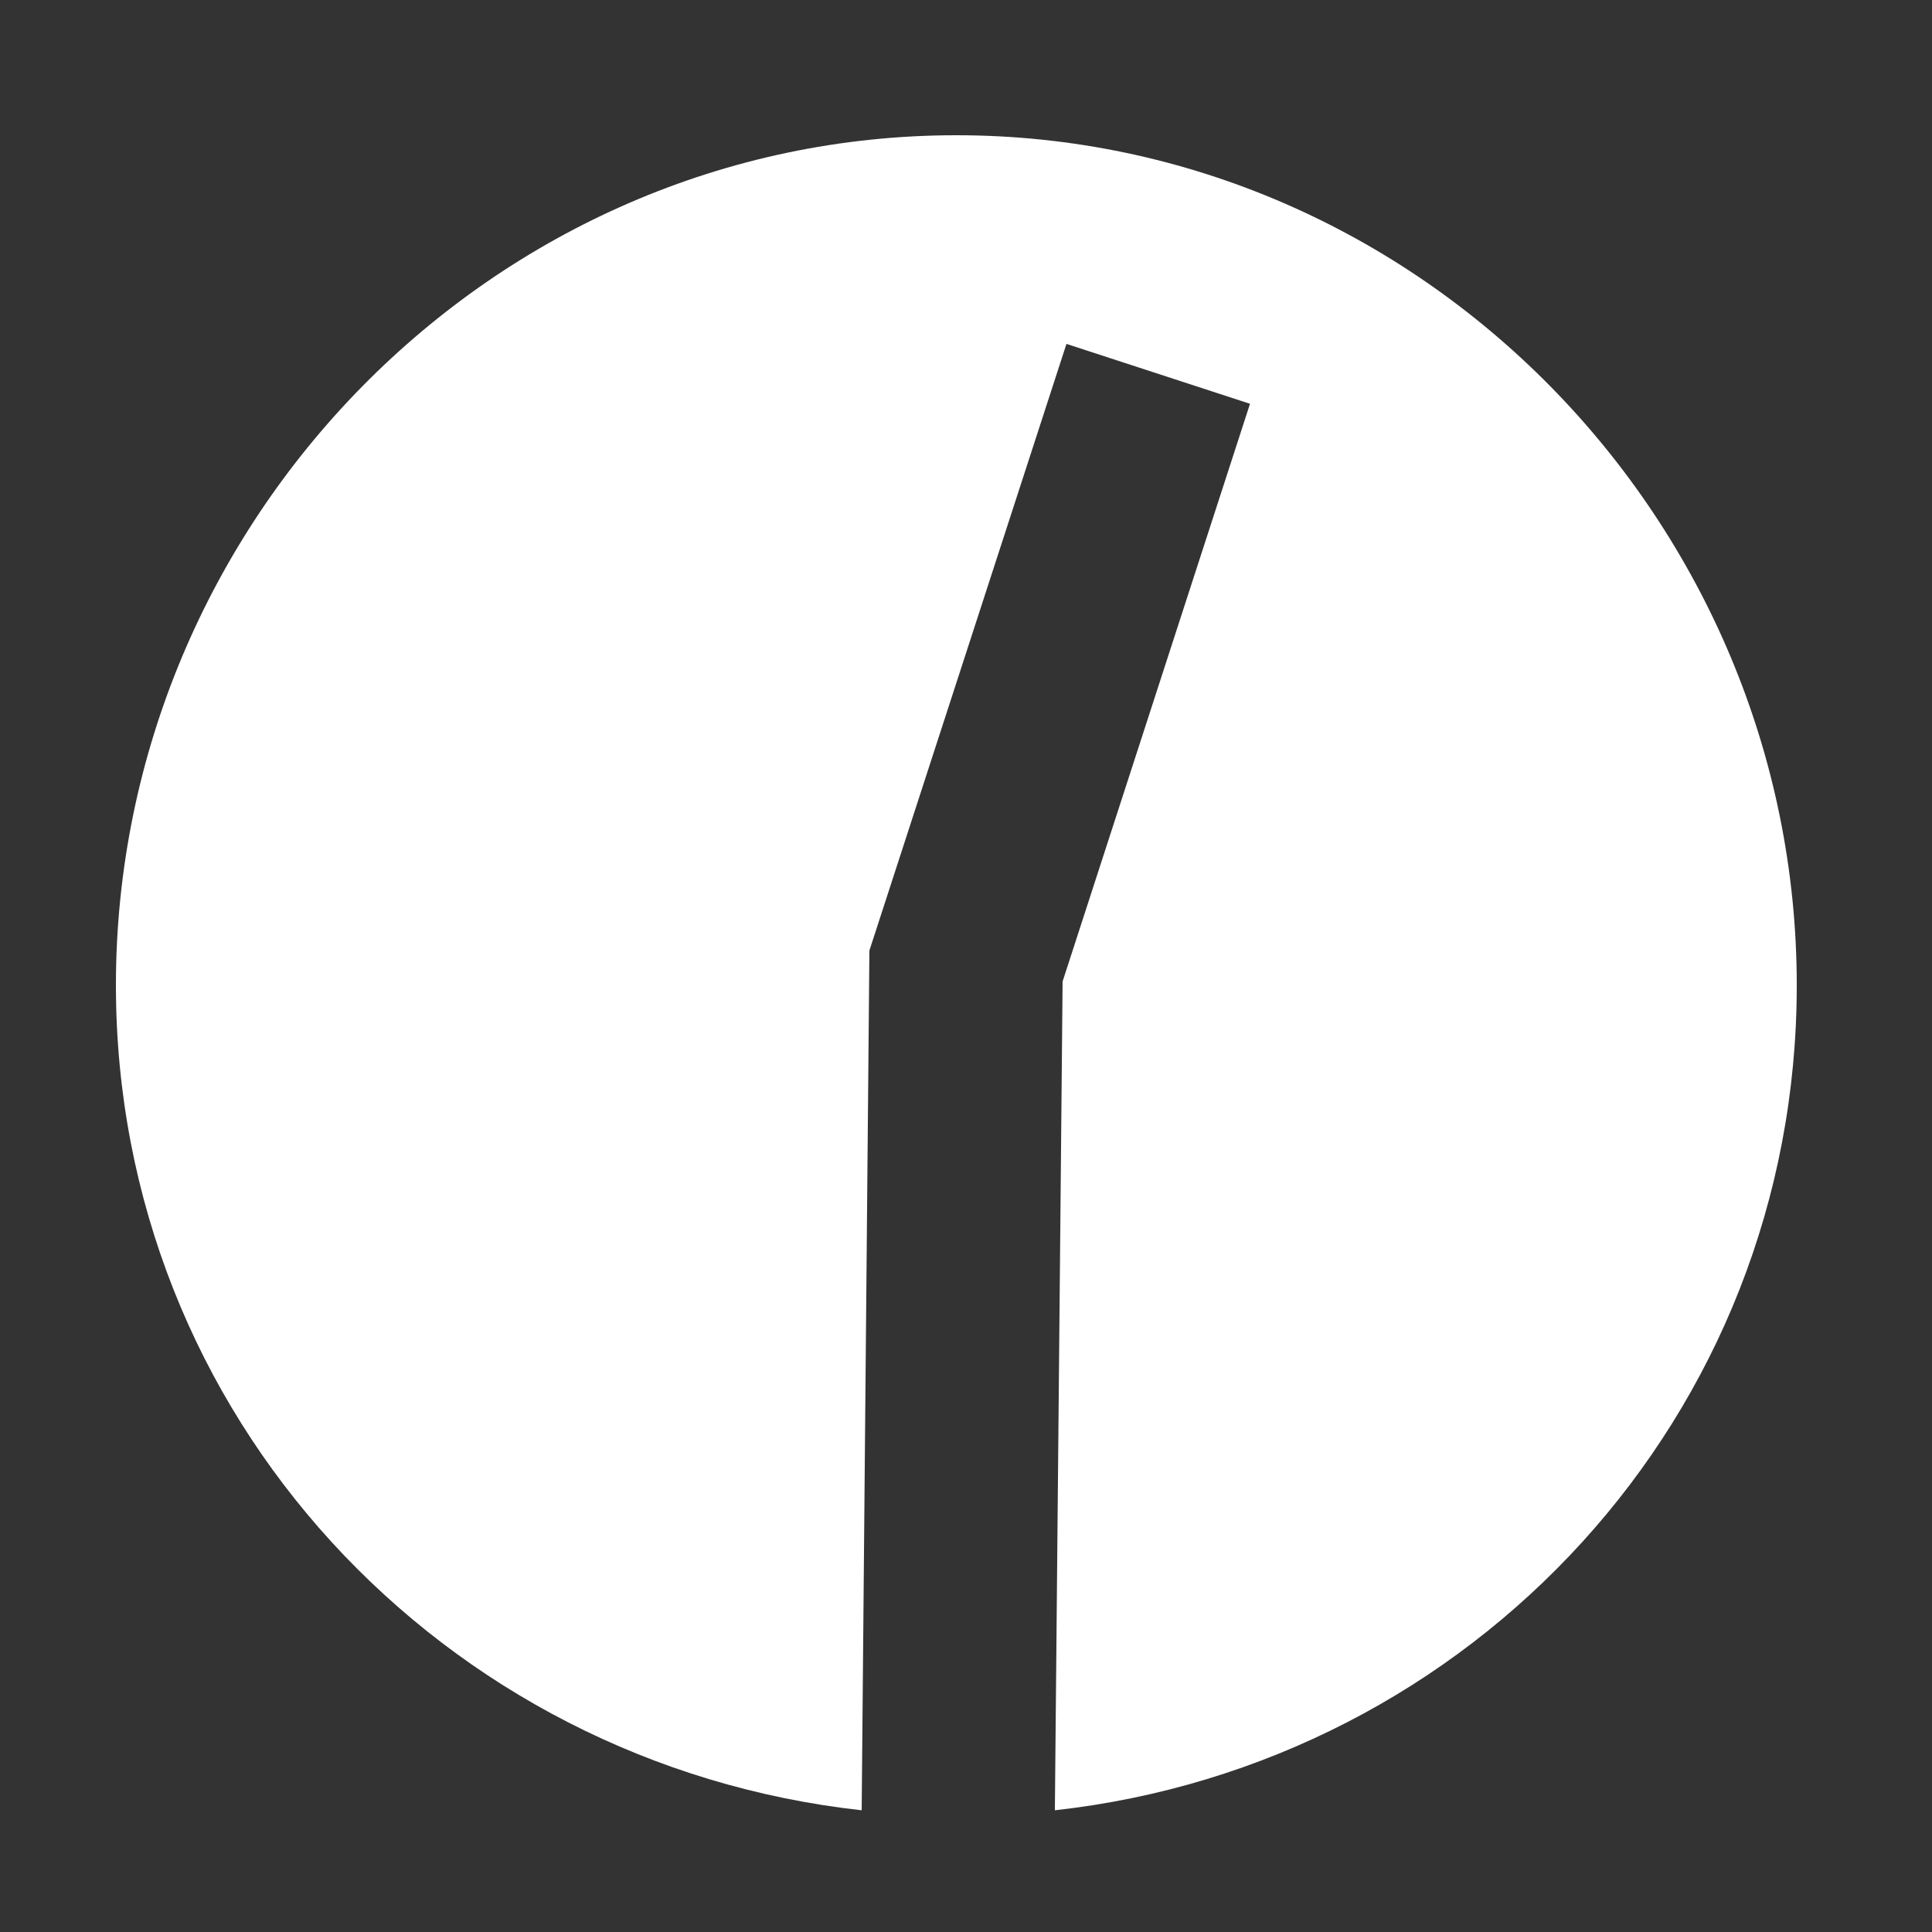 <?xml version="1.0" encoding="UTF-8"?> <!-- Generator: Adobe Illustrator 24.1.2, SVG Export Plug-In . SVG Version: 6.00 Build 0) --> <svg xmlns="http://www.w3.org/2000/svg" xmlns:xlink="http://www.w3.org/1999/xlink" id="Layer_1" x="0px" y="0px" viewBox="0 0 100 100" xml:space="preserve"><rect x="0" y="0" width="100" height="100" fill="#333333" stroke="none"/> <path fill="#FFFFFF" d="M49.5,7C25.5,7,6,27,6,51c0,22.3,16.9,40.3,38.6,42.7L45,49.2l10.2-31.4l9.5,3.1L55,50.8l-0.4,42.9 C76.2,91.3,93,73.3,93,51C93,27,73.5,7,49.5,7z"></path> </svg> 